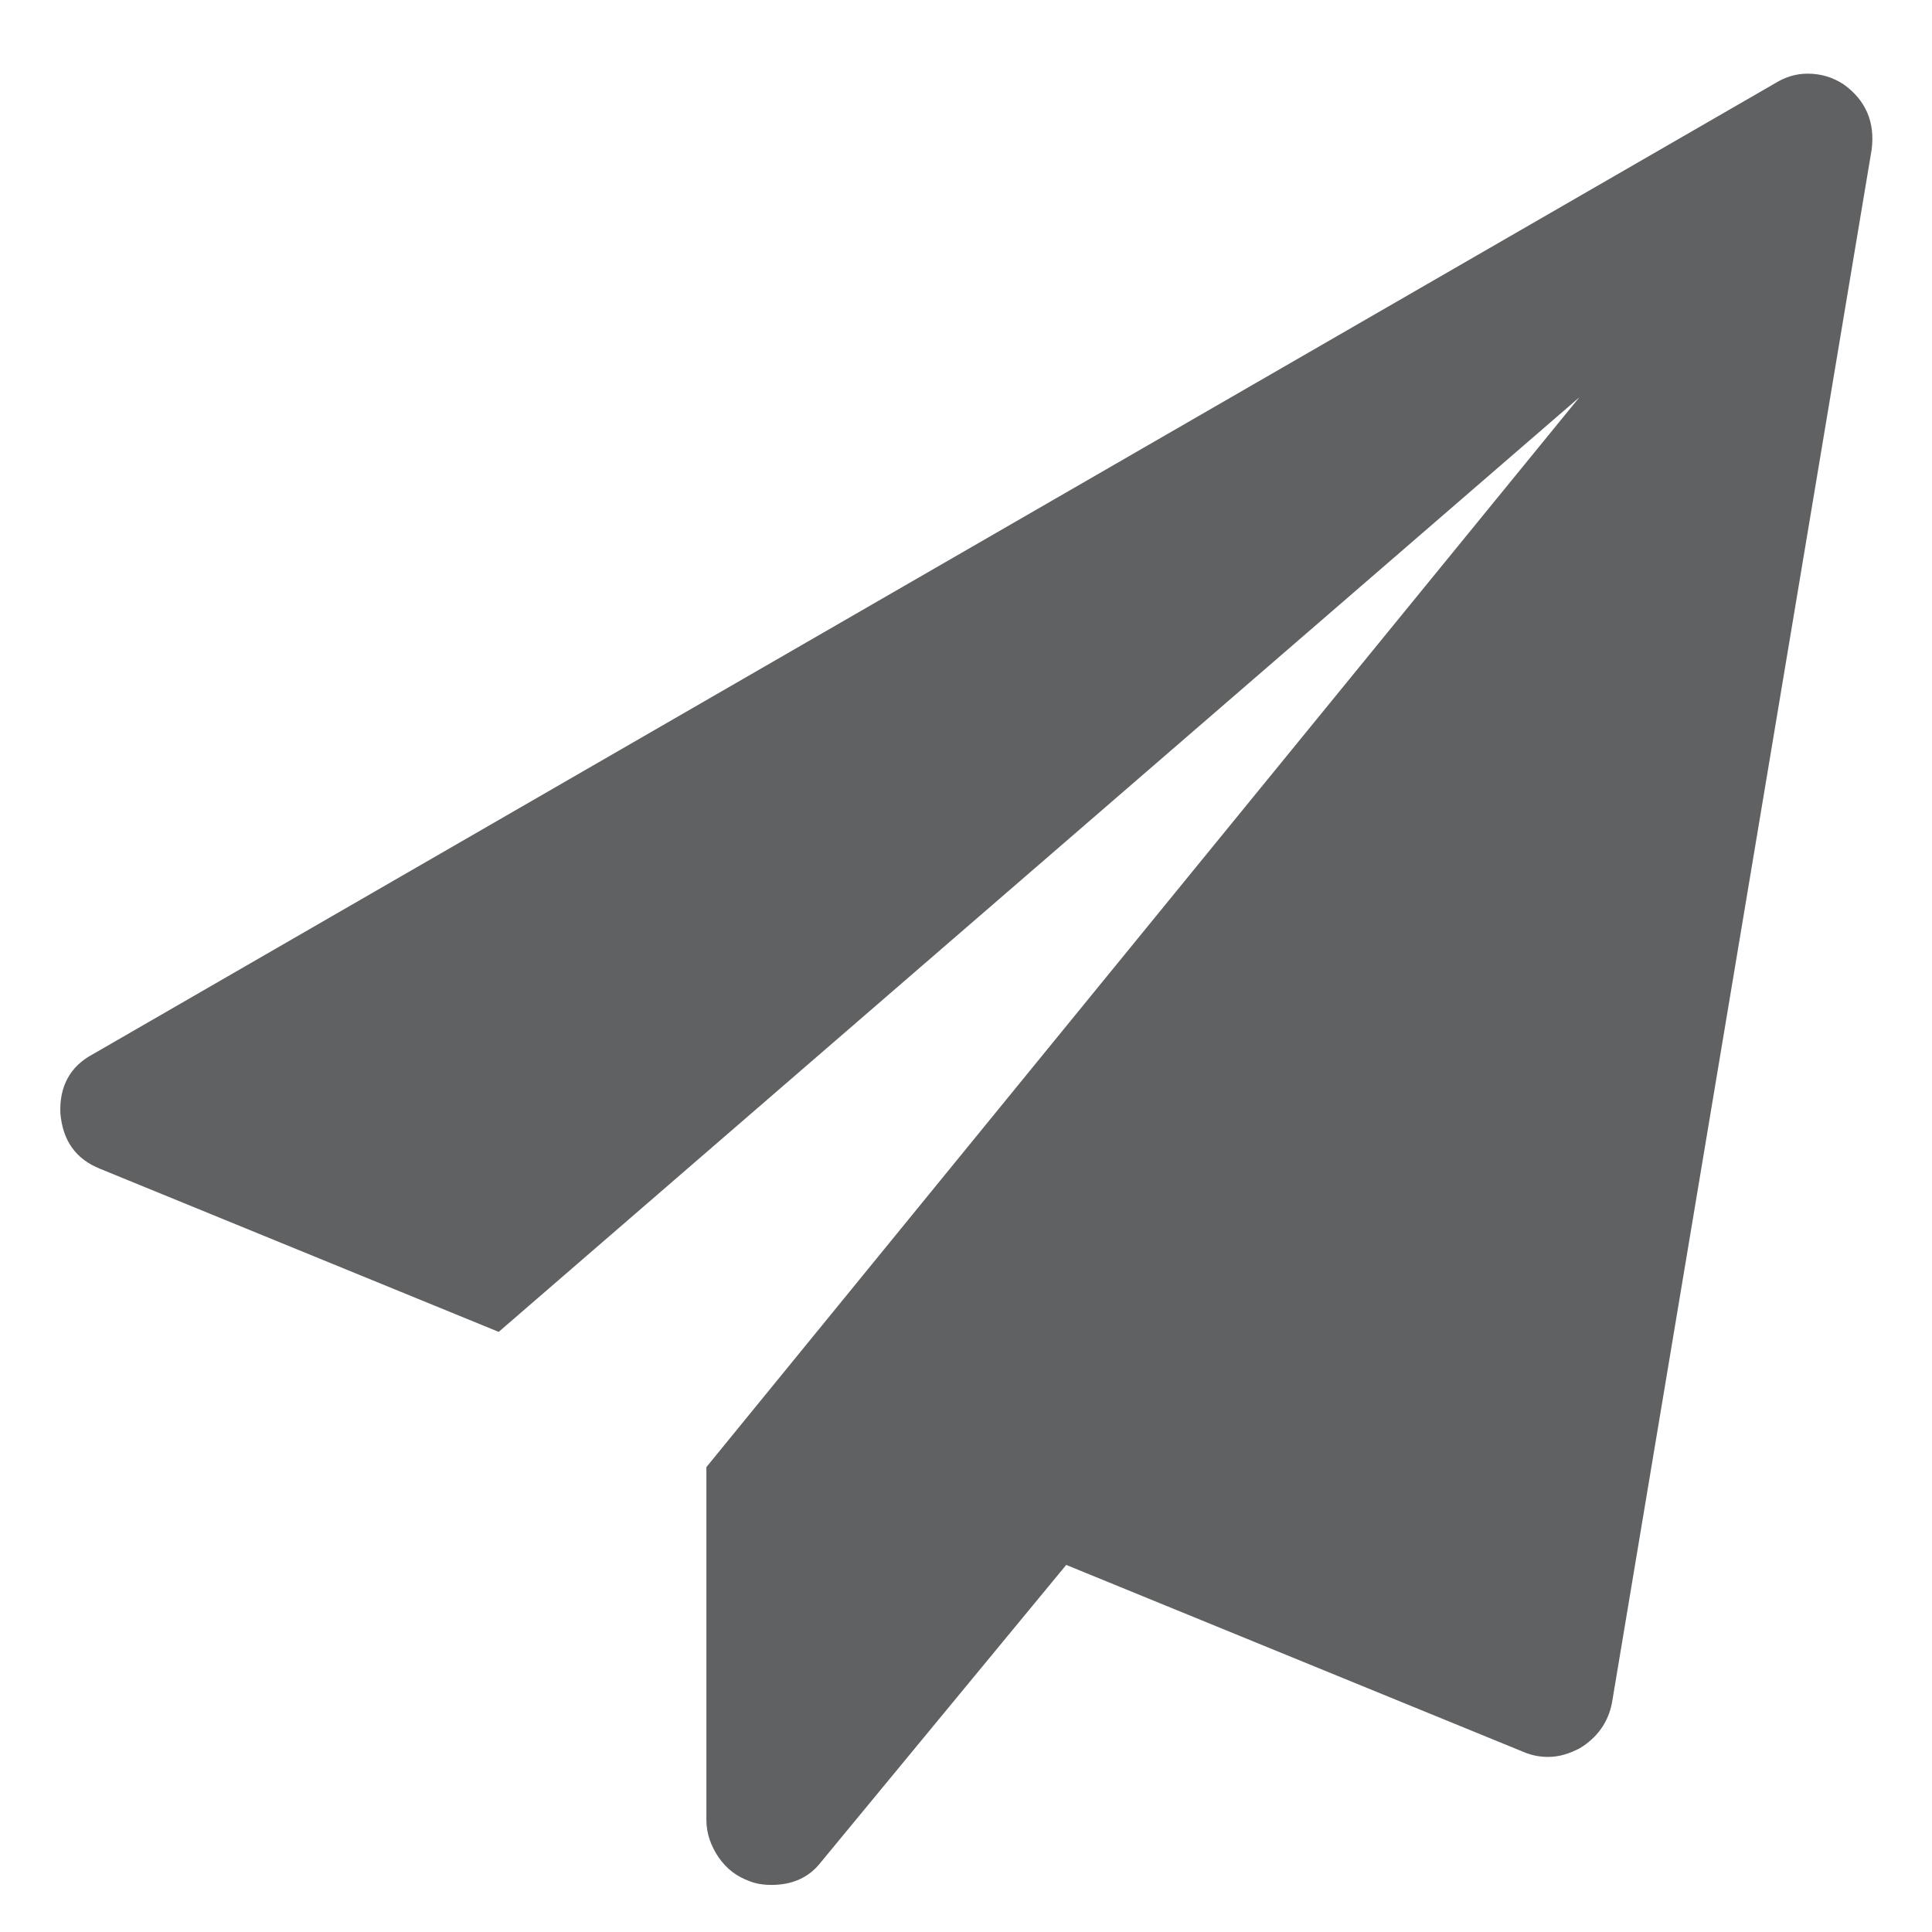 <?xml version="1.0" encoding="utf-8"?>
<!-- Generator: Adobe Illustrator 19.2.0, SVG Export Plug-In . SVG Version: 6.00 Build 0)  -->
<svg version="1.1" id="Layer_1" xmlns="http://www.w3.org/2000/svg" xmlns:xlink="http://www.w3.org/1999/xlink" x="0px" y="0px"
	 viewBox="0 0 160 160" style="enable-background:new 0 0 160 160;" xml:space="preserve">
<style type="text/css">
	.st0{fill:#5F6163;}
</style>
<g>
	<path class="st0" d="M152.7,7c1.8,1.3,2.6,3.1,2.3,5.4L133.5,141c-0.3,1.6-1.2,2.9-2.7,3.8c-0.8,0.4-1.6,0.7-2.6,0.7
		c-0.6,0-1.3-0.1-2-0.4l-37.9-15.5L68,154.2c-1,1.3-2.4,1.9-4.1,1.9c-0.7,0-1.3-0.1-1.8-0.3c-1.1-0.4-1.9-1-2.6-2
		c-0.6-0.9-1-1.9-1-3.1v-29.2l72.3-88.6l-89.5,77.4L8.3,96.8C6.3,96,5.2,94.5,5,92.2c-0.1-2.2,0.8-3.9,2.7-4.9L147,6.9
		c0.8-0.5,1.7-0.8,2.7-0.8C150.8,6.1,151.8,6.4,152.7,7z"/>
</g>
</svg>
